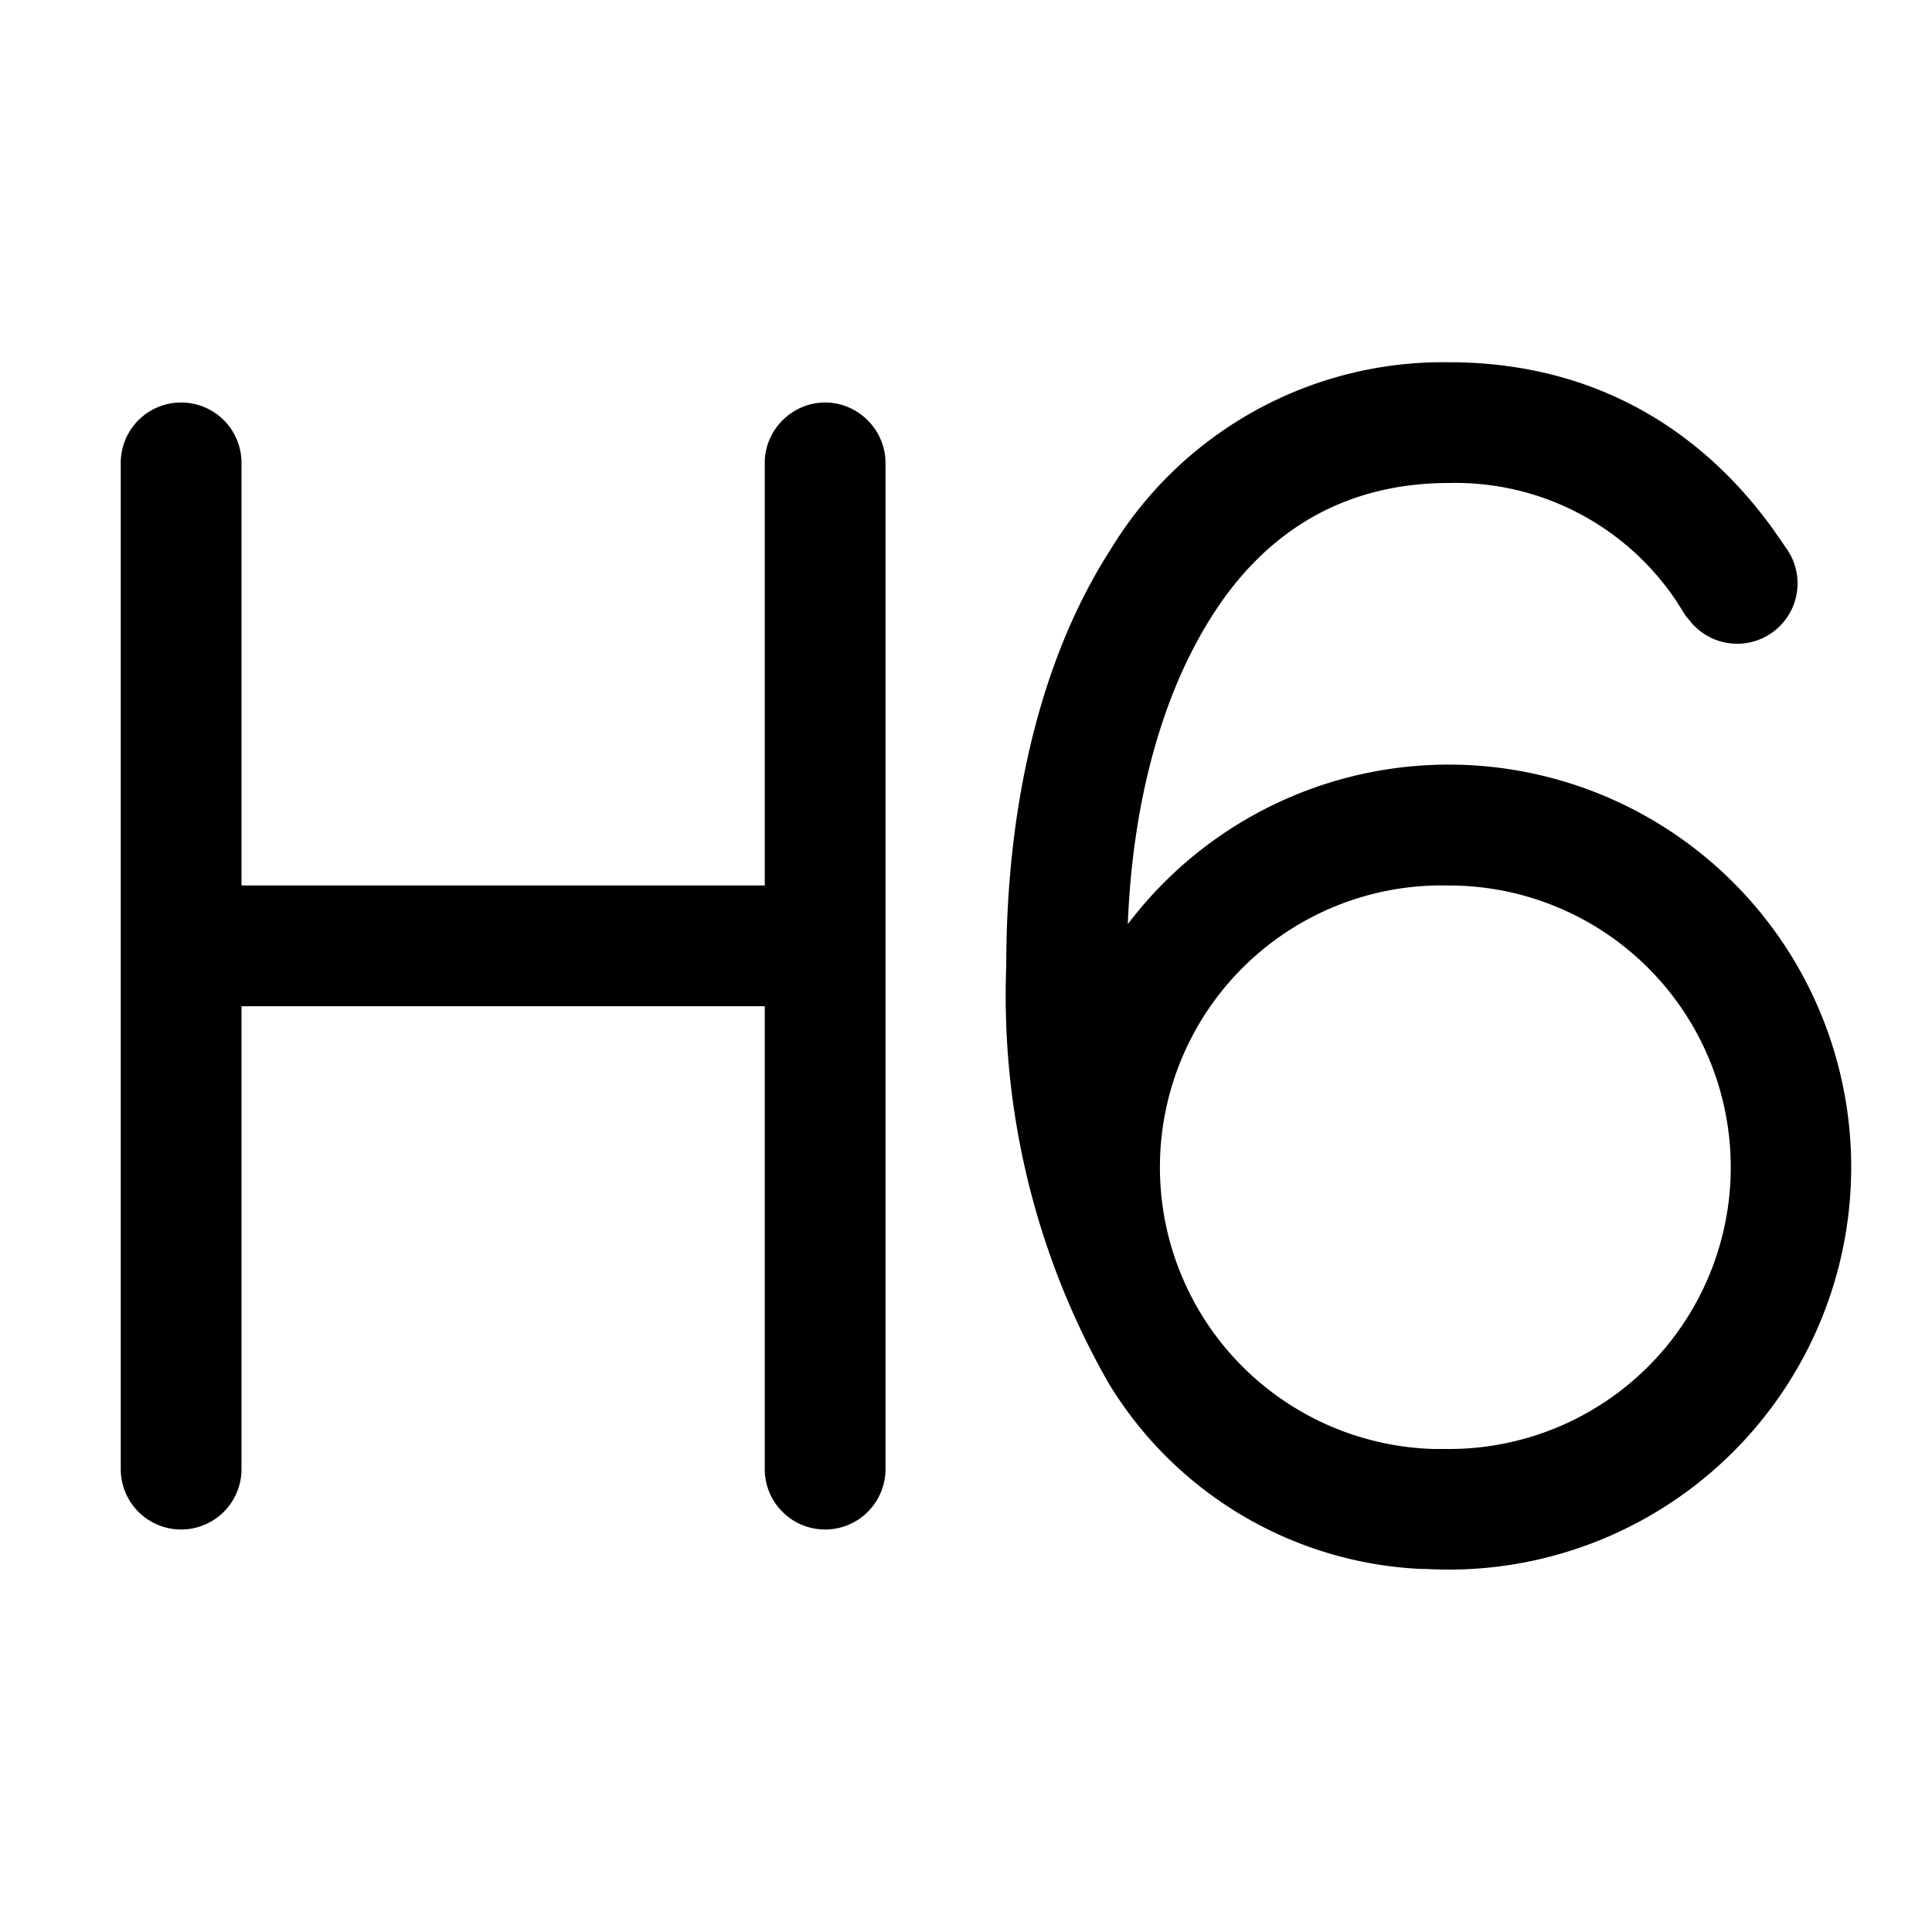 <svg width="24" height="24" viewBox="0 0 24 24" xmlns="http://www.w3.org/2000/svg"><path d="M18 4.5c1.76 0 3.11.8 4.03 2.08l.18.26.04.07a.75.75 0 0 1-1.26.8l-.05-.06-.12-.19A3.3 3.3 0 0 0 18 6c-1.3 0-2.27.6-2.93 1.63-.62.96-1 2.3-1.06 3.85a5 5 0 1 1 3.7 8.01h-.06a4.8 4.8 0 0 1-3.88-2.31A9.7 9.7 0 0 1 12.5 12c0-1.96.41-3.8 1.3-5.18A4.83 4.83 0 0 1 18 4.5Zm-7.75.5c.41 0 .75.34.75.75v12.5a.75.75 0 0 1-1.5 0V12.5H3v5.75a.75.75 0 0 1-1.5 0V5.75a.75.75 0 0 1 1.5 0V11h6.5V5.75c0-.41.34-.75.75-.75ZM18 11a3.5 3.5 0 0 0-.18 7H18a3.5 3.5 0 1 0 0-7Z"/></svg>